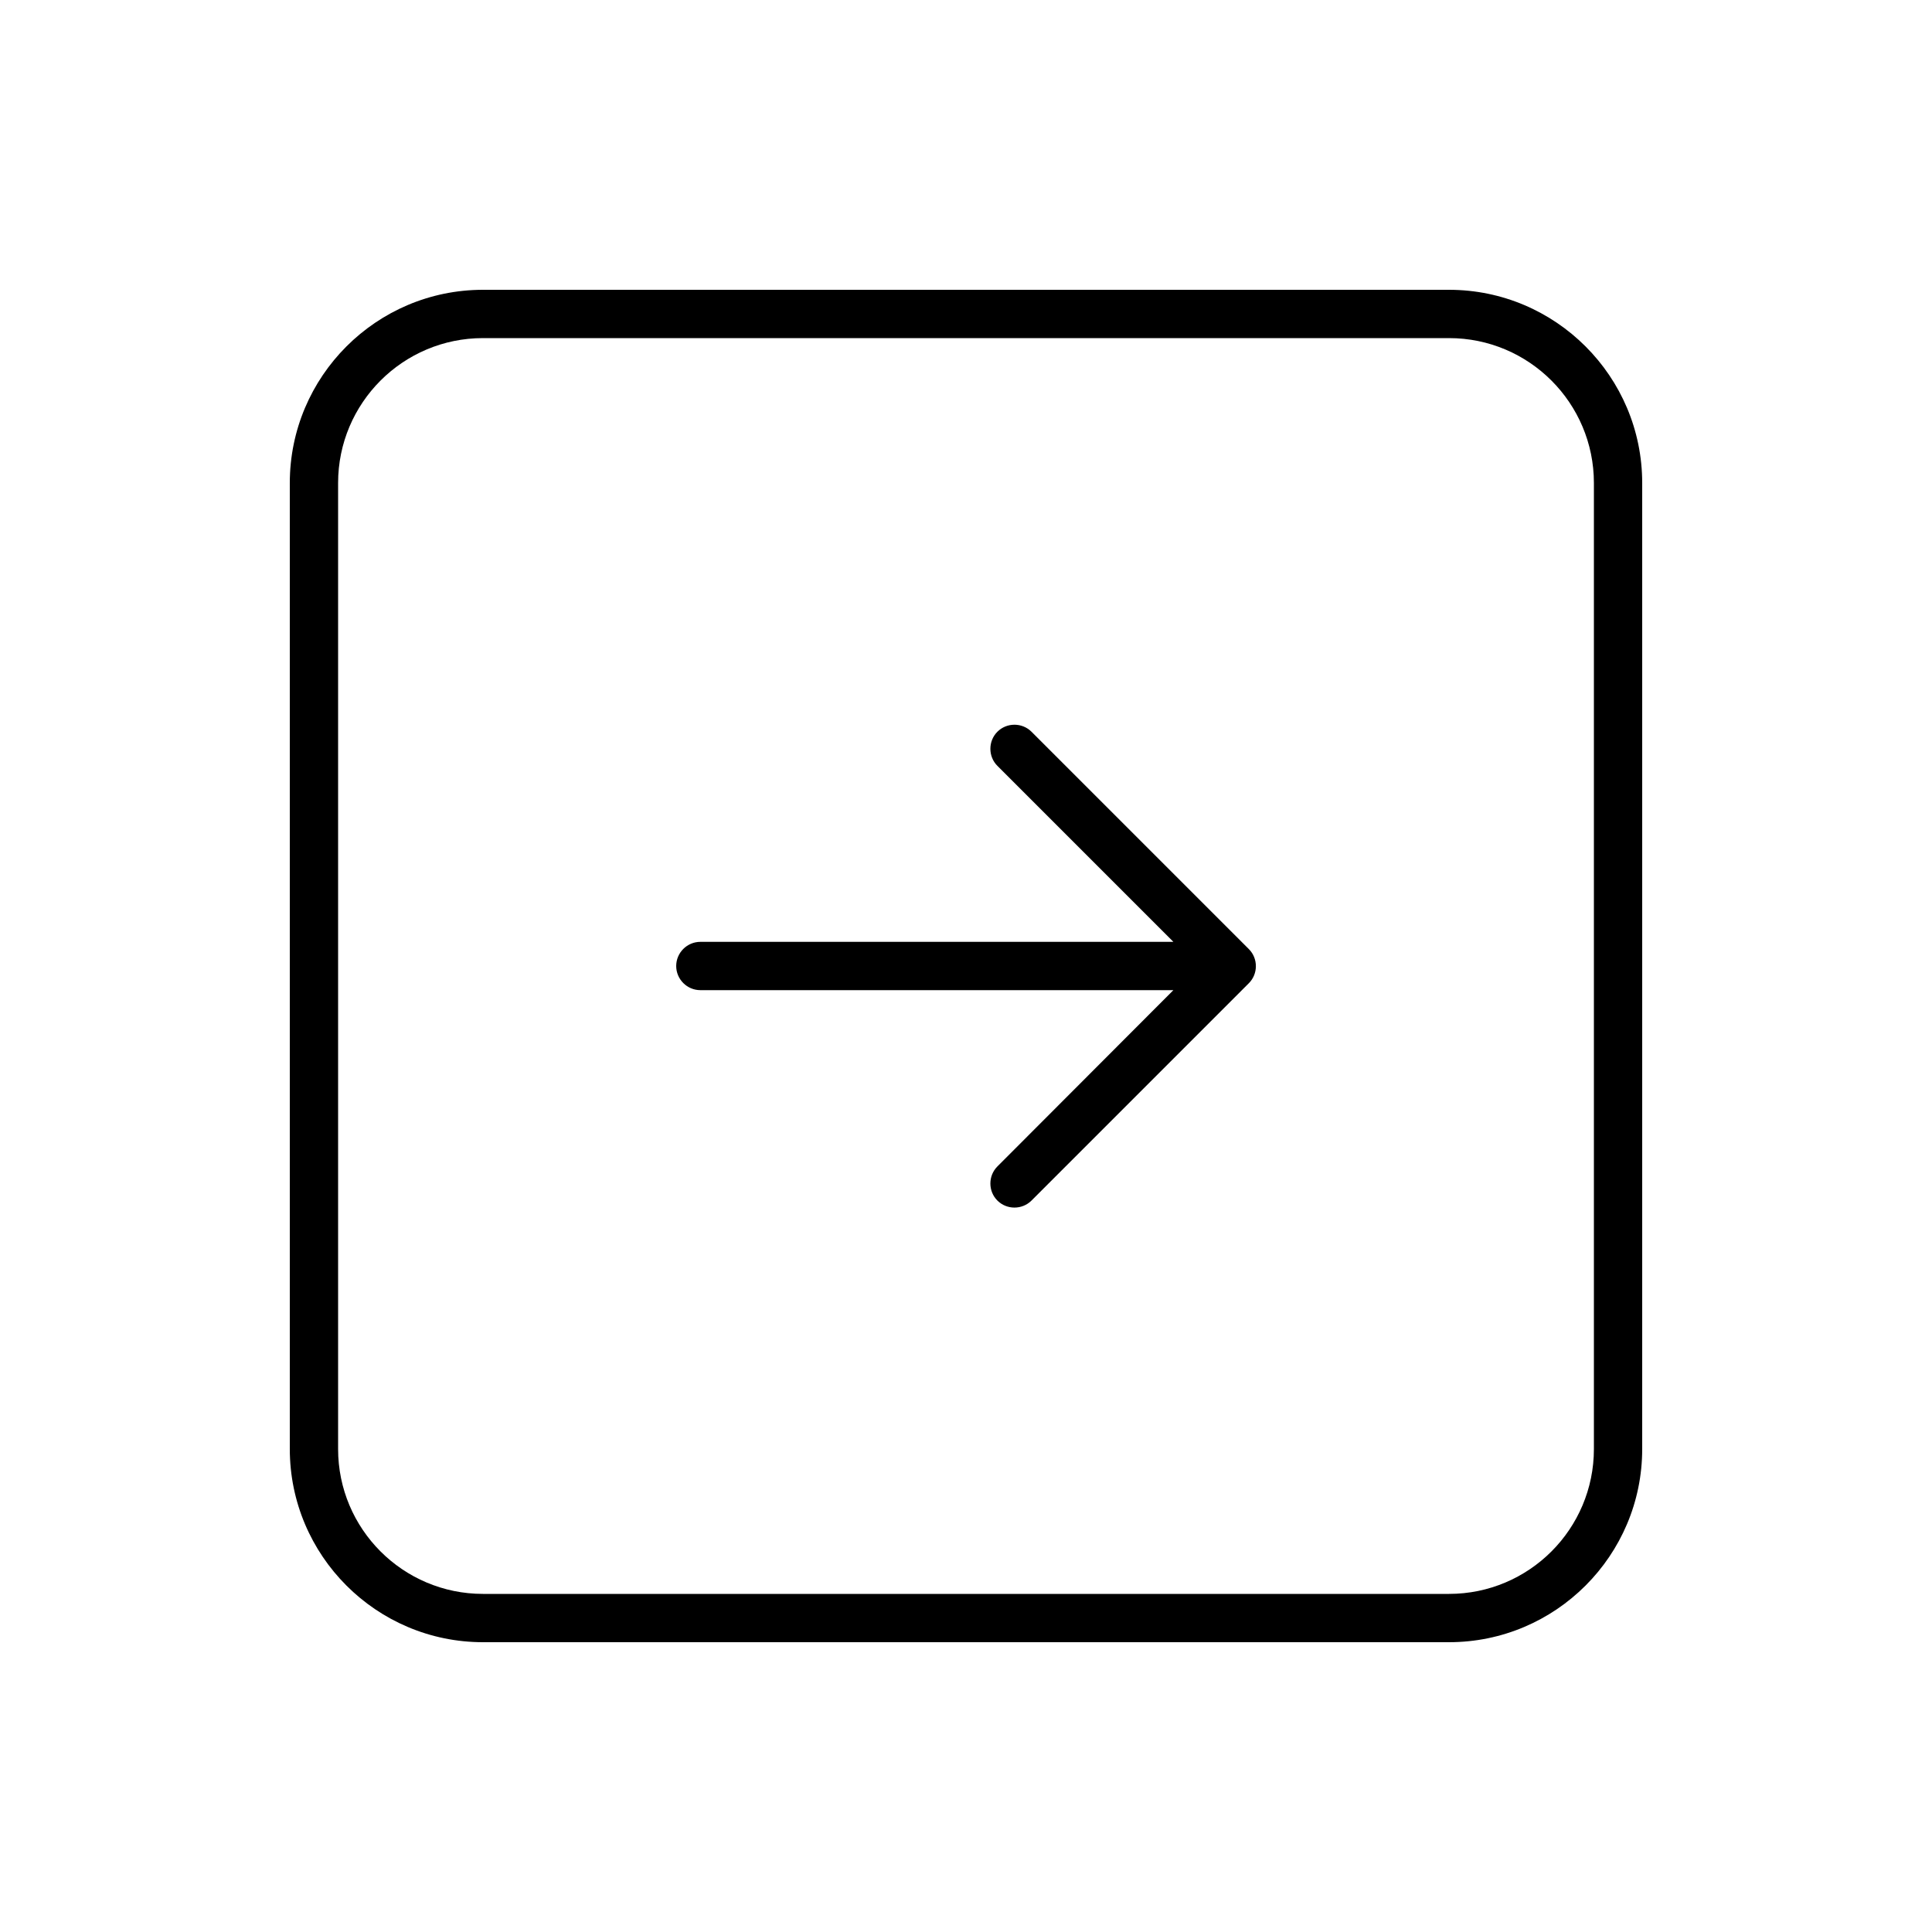 <svg xmlns="http://www.w3.org/2000/svg" viewBox="0 0 640 640"><!--! Font Awesome Pro 7.1.0 by @fontawesome - https://fontawesome.com License - https://fontawesome.com/license (Commercial License) Copyright 2025 Fonticons, Inc. --><path fill="currentColor" d="M160 112C133.5 112 112 133.5 112 160L112 480C112 506.5 133.5 528 160 528L480 528C506.5 528 528 506.5 528 480L528 160C528 133.5 506.5 112 480 112L160 112zM96 160C96 124.7 124.7 96 160 96L480 96C515.3 96 544 124.7 544 160L544 480C544 515.3 515.3 544 480 544L160 544C124.7 544 96 515.3 96 480L96 160zM341.7 397.7C338.6 400.8 333.5 400.8 330.4 397.7C327.3 394.6 327.3 389.5 330.4 386.4L388.7 328L232 328C227.6 328 224 324.4 224 320C224 315.6 227.6 312 232 312L388.7 312L330.4 253.7C327.3 250.6 327.3 245.5 330.4 242.4C333.5 239.3 338.6 239.3 341.7 242.4L413.7 314.4C416.8 317.5 416.8 322.6 413.7 325.7L341.7 397.7z"/></svg>